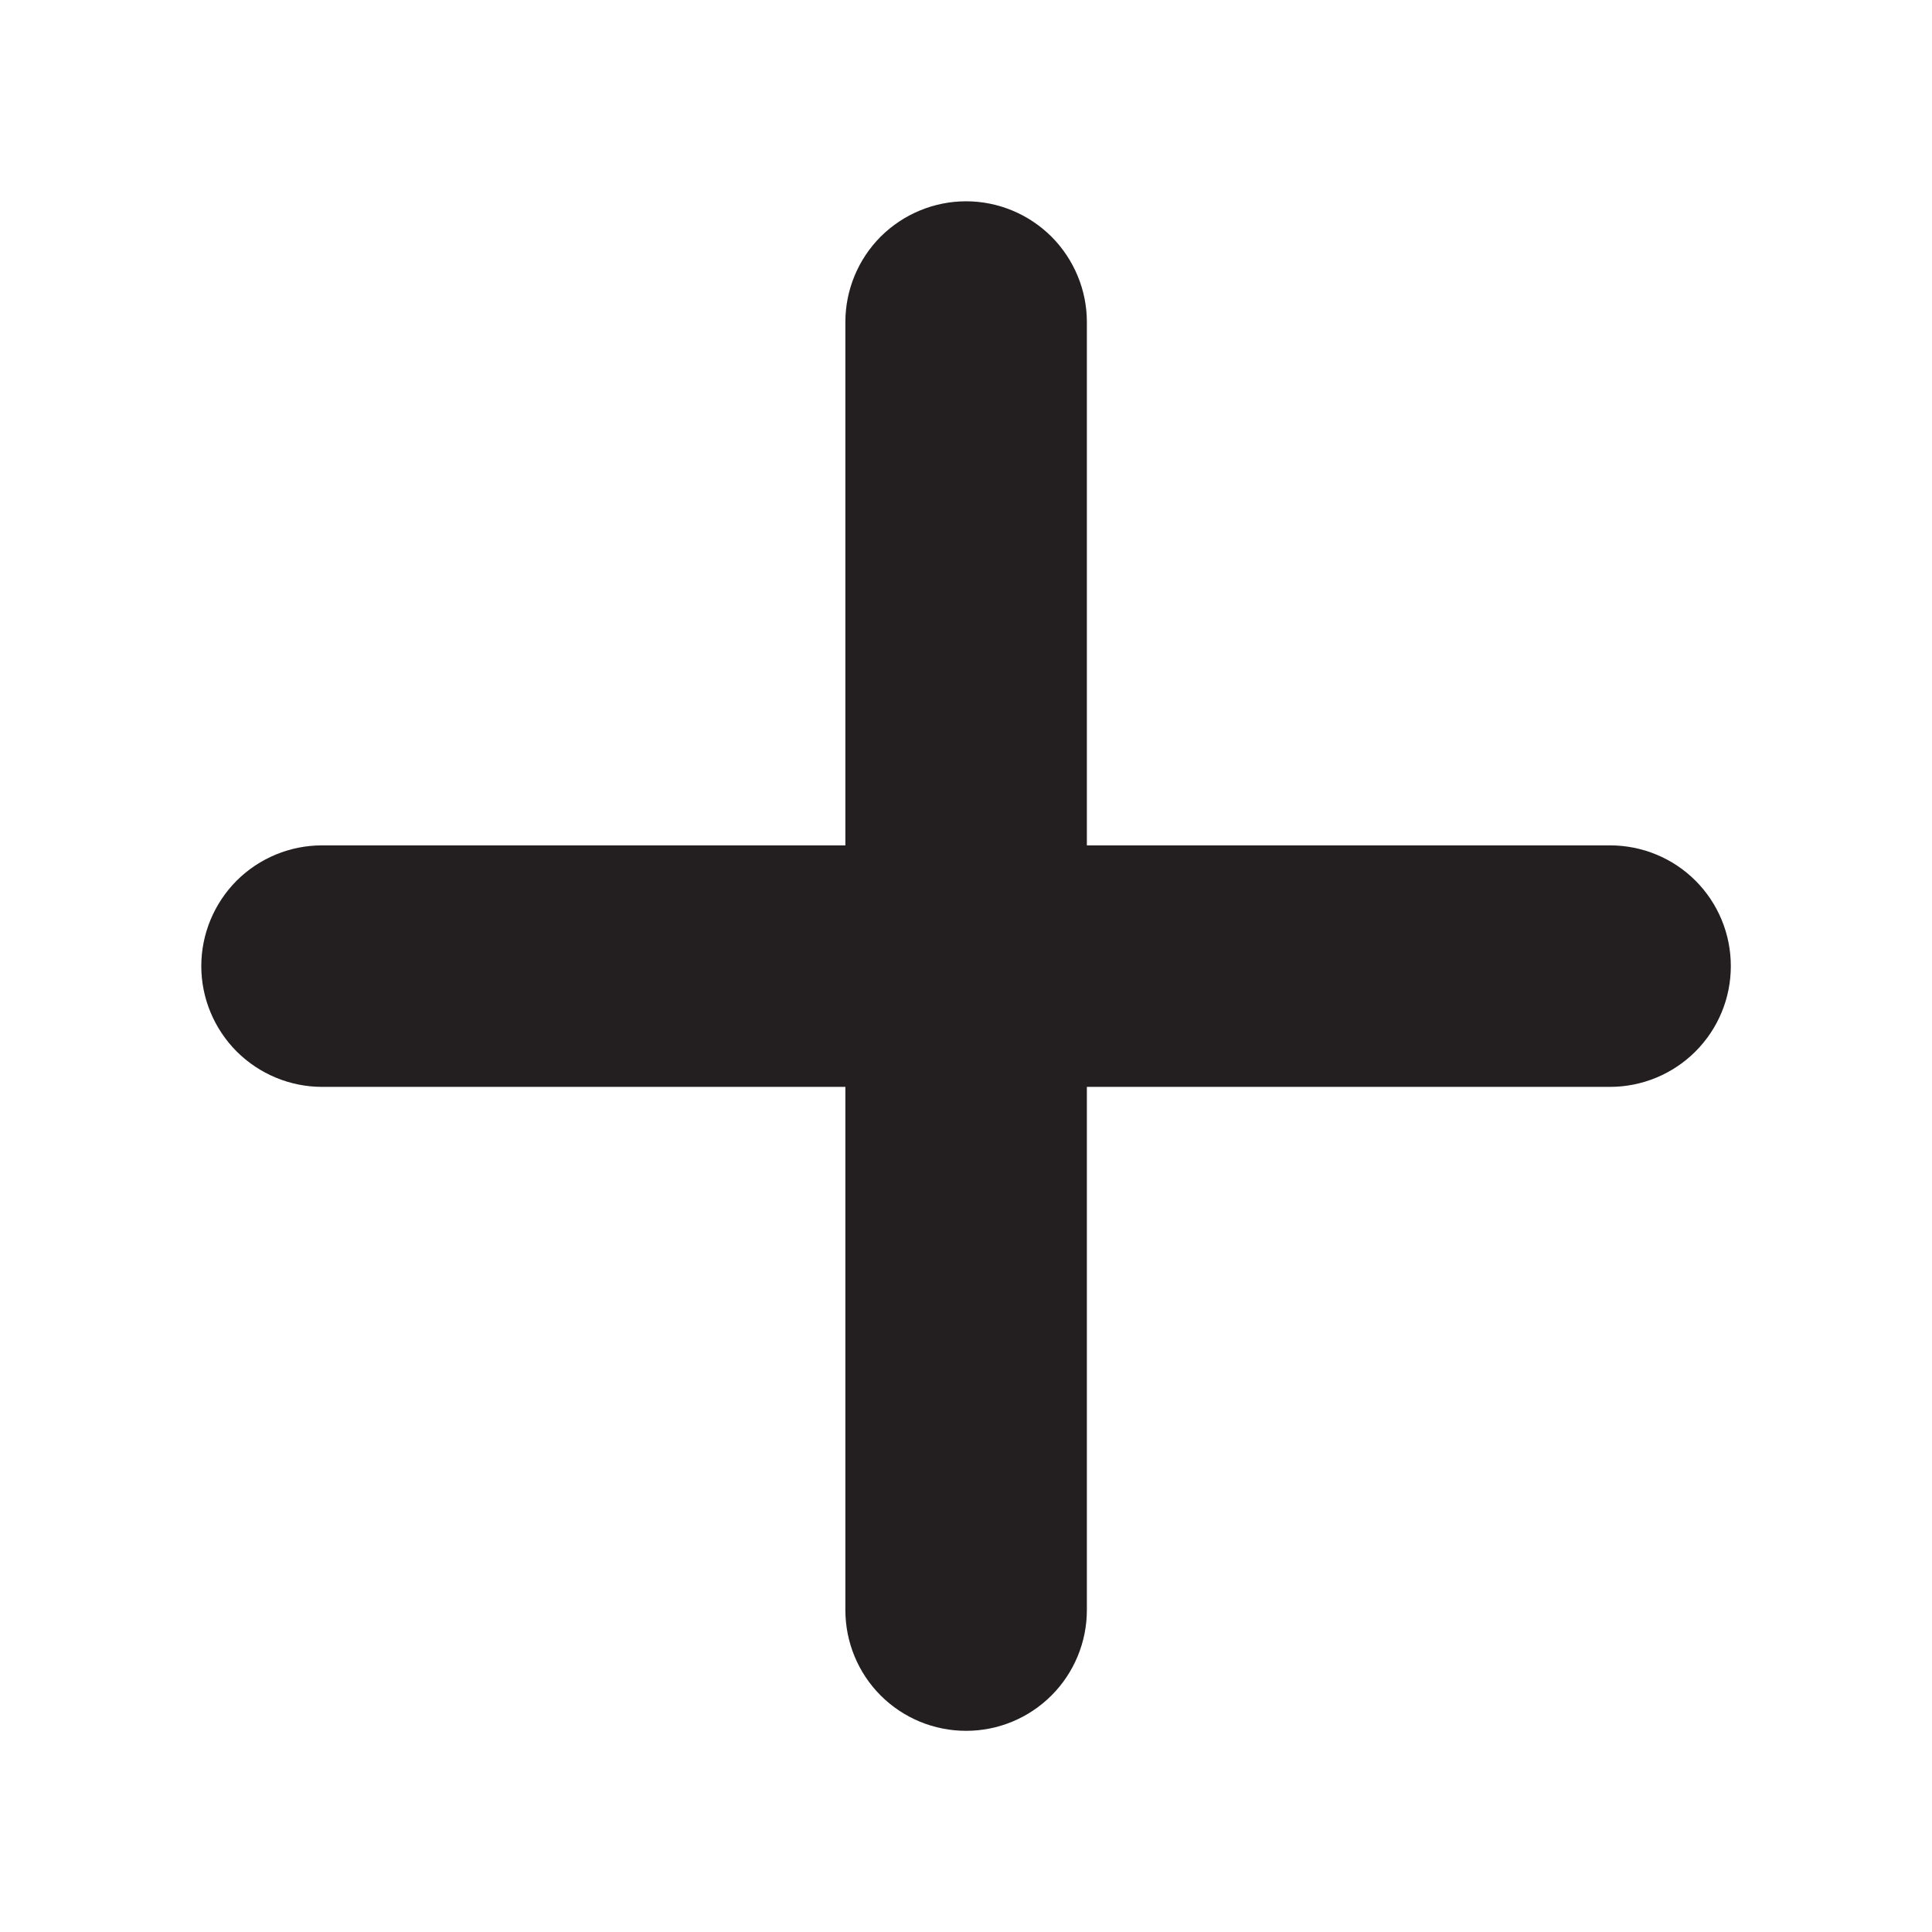 <svg xmlns='http://www.w3.org/2000/svg' width='16' height='16' viewBox='0 0 16 16' fill='none'>
  <path
    d='M7.001 13.334C7.001 13.599 7.106 13.854 7.293 14.041C7.481 14.229 7.735 14.334 8.001 14.334C8.266 14.334 8.52 14.229 8.708 14.041C8.895 13.854 9.001 13.599 9.001 13.334V9.001H13.334C13.599 9.001 13.854 8.895 14.041 8.708C14.229 8.52 14.334 8.266 14.334 8.001C14.334 7.735 14.229 7.481 14.041 7.293C13.854 7.106 13.599 7.001 13.334 7.001H9.001V2.667C9.001 2.402 8.895 2.148 8.708 1.96C8.52 1.773 8.266 1.667 8.001 1.667C7.735 1.667 7.481 1.773 7.293 1.96C7.106 2.148 7.001 2.402 7.001 2.667V7.001H2.667C2.402 7.001 2.148 7.106 1.96 7.293C1.773 7.481 1.667 7.735 1.667 8.001C1.667 8.266 1.773 8.52 1.96 8.708C2.148 8.895 2.402 9.001 2.667 9.001H7.001V13.334Z'
    fill='#231F20'
  />
</svg>
